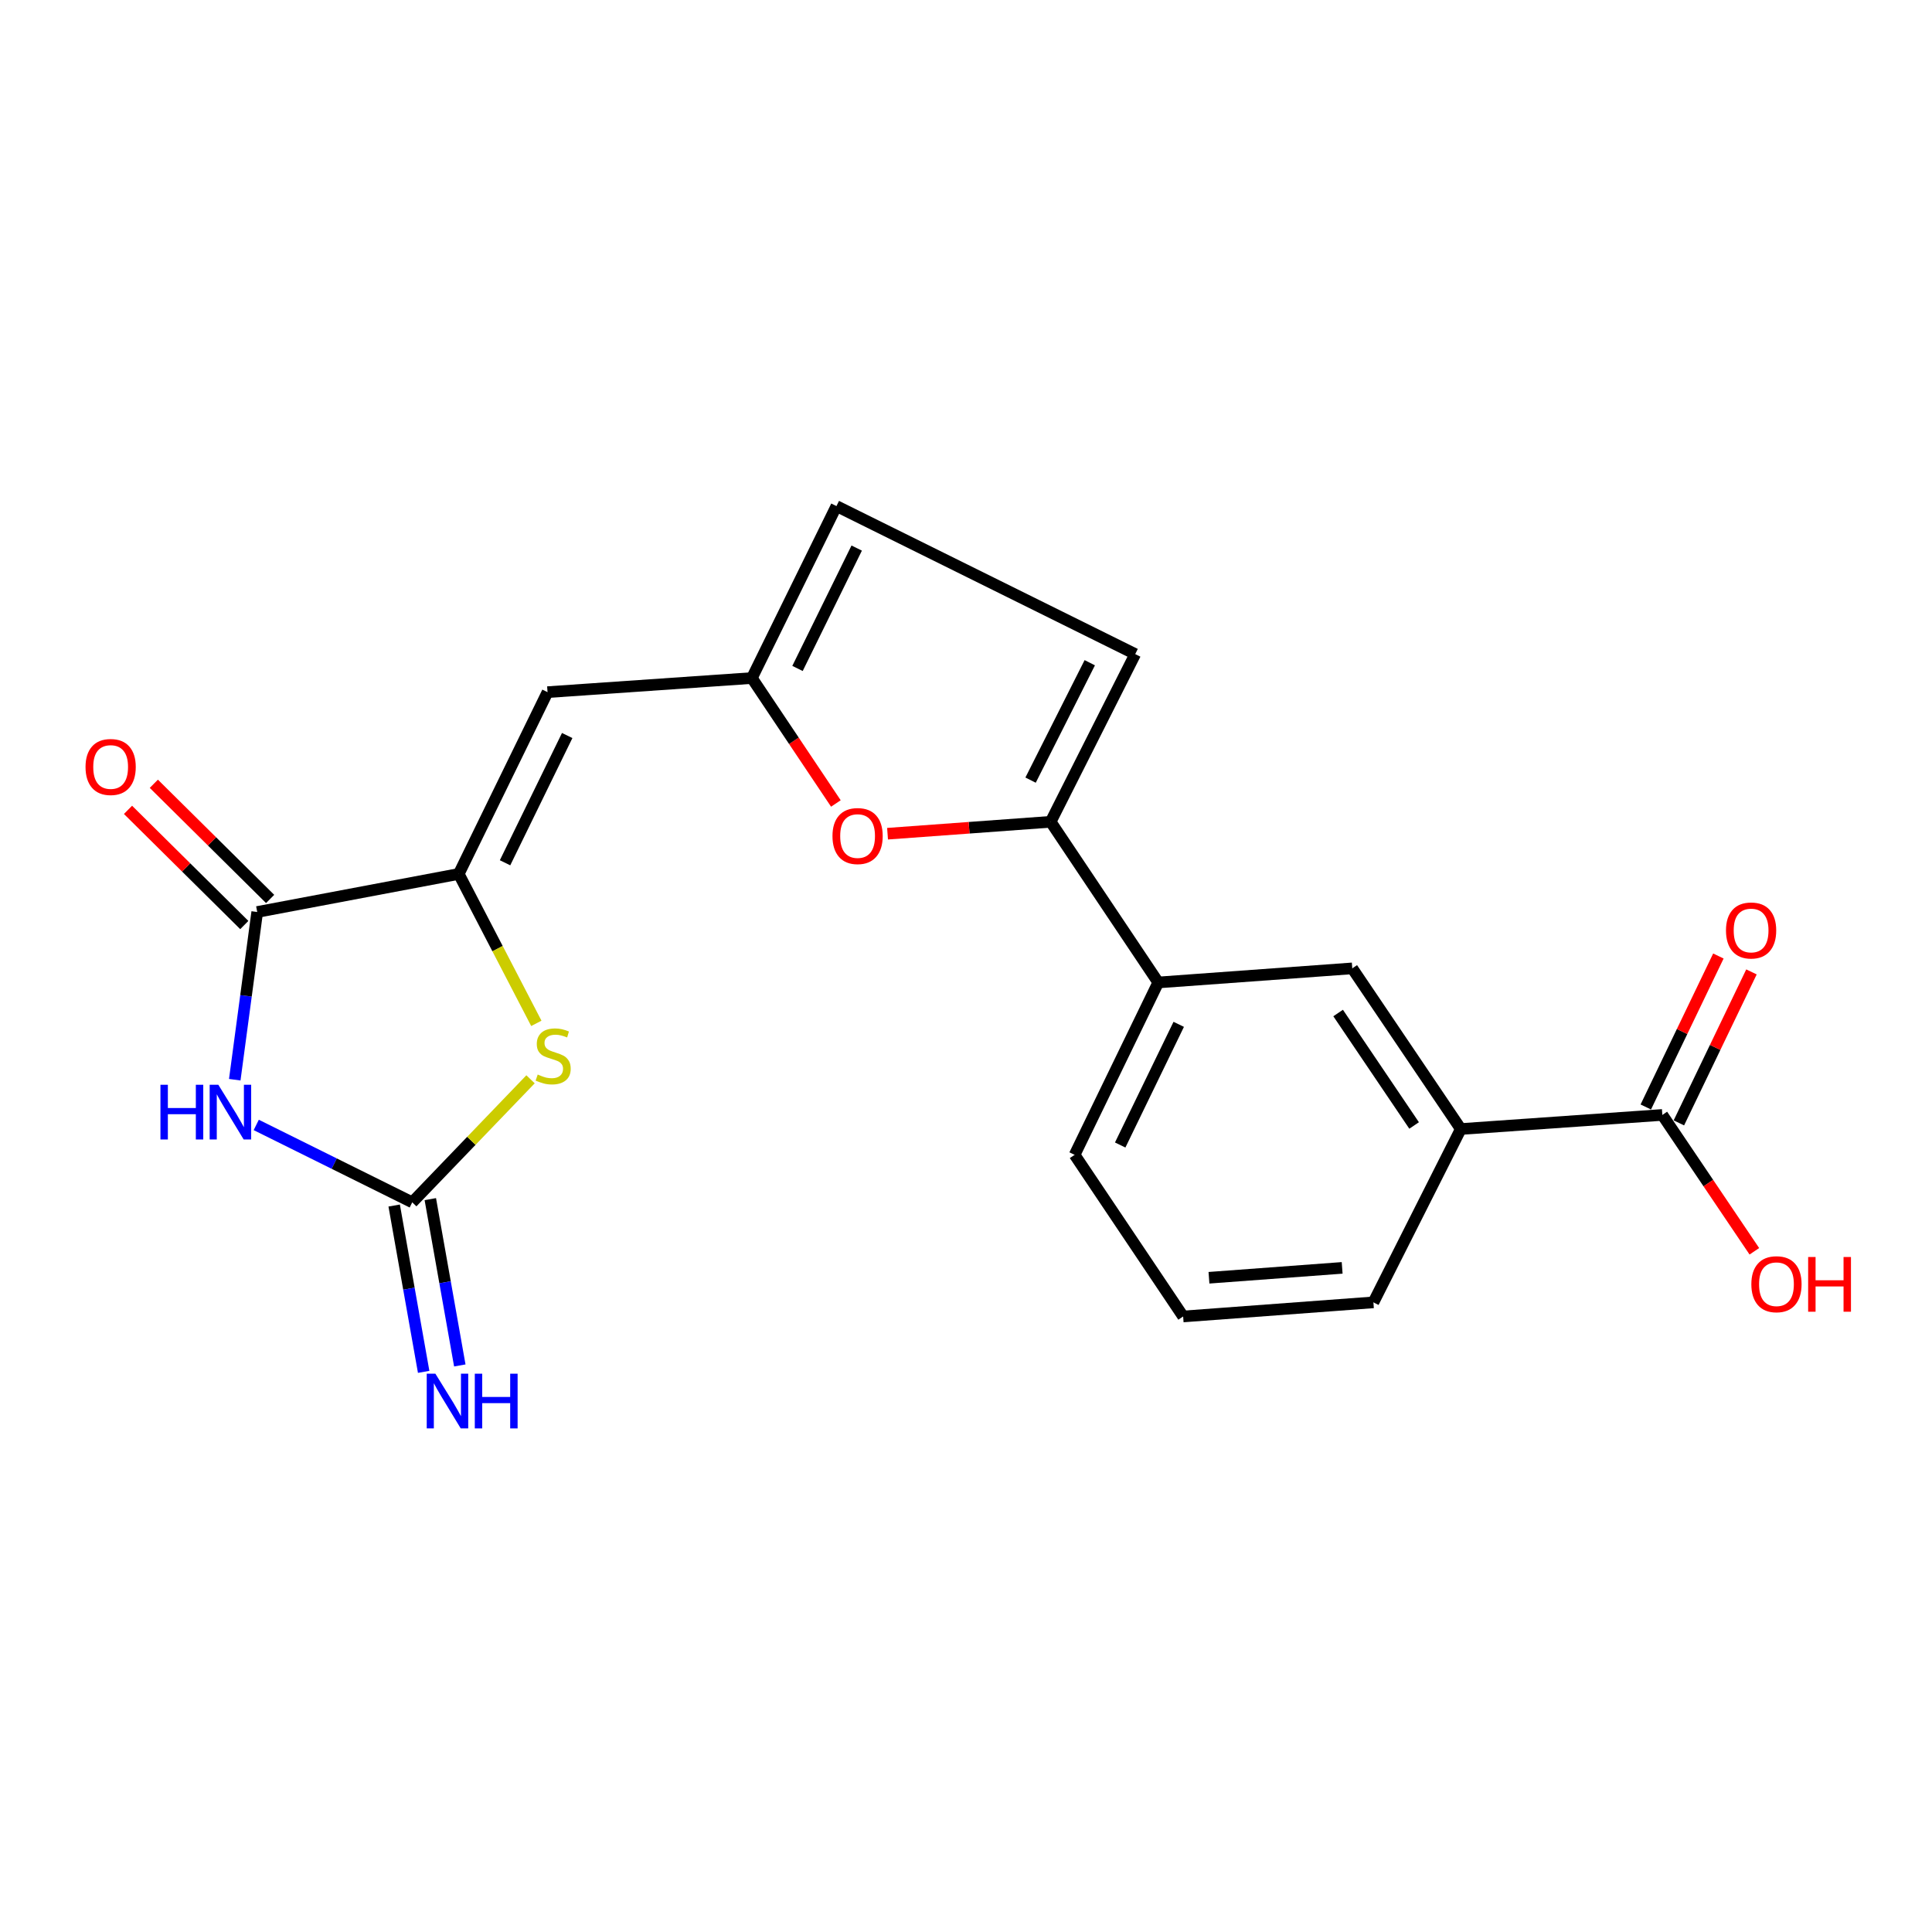 <?xml version='1.0' encoding='iso-8859-1'?>
<svg version='1.1' baseProfile='full'
              xmlns='http://www.w3.org/2000/svg'
                      xmlns:rdkit='http://www.rdkit.org/xml'
                      xmlns:xlink='http://www.w3.org/1999/xlink'
                  xml:space='preserve'
width='1000px' height='1000px' viewBox='0 0 1000 1000'>
<!-- END OF HEADER -->
<rect style='opacity:1.0;fill:#FFFFFF;stroke:none' width='1000' height='1000' x='0' y='0'> </rect>
<path class='bond-0' d='M 132.632,582.264 L 173.004,602.294' style='fill:none;fill-rule:evenodd;stroke:#0000FF;stroke-width:6px;stroke-linecap:butt;stroke-linejoin:miter;stroke-opacity:1' />
<path class='bond-0' d='M 173.004,602.294 L 213.376,622.324' style='fill:none;fill-rule:evenodd;stroke:#000000;stroke-width:6px;stroke-linecap:butt;stroke-linejoin:miter;stroke-opacity:1' />
<path class='bond-2' d='M 121.511,558.86 L 127.322,515.452' style='fill:none;fill-rule:evenodd;stroke:#0000FF;stroke-width:6px;stroke-linecap:butt;stroke-linejoin:miter;stroke-opacity:1' />
<path class='bond-2' d='M 127.322,515.452 L 133.134,472.045' style='fill:none;fill-rule:evenodd;stroke:#000000;stroke-width:6px;stroke-linecap:butt;stroke-linejoin:miter;stroke-opacity:1' />
<path class='bond-3' d='M 213.376,622.324 L 243.99,590.483' style='fill:none;fill-rule:evenodd;stroke:#000000;stroke-width:6px;stroke-linecap:butt;stroke-linejoin:miter;stroke-opacity:1' />
<path class='bond-3' d='M 243.99,590.483 L 274.604,558.642' style='fill:none;fill-rule:evenodd;stroke:#CCCC00;stroke-width:6px;stroke-linecap:butt;stroke-linejoin:miter;stroke-opacity:1' />
<path class='bond-14' d='M 204.023,623.982 L 211.655,667.026' style='fill:none;fill-rule:evenodd;stroke:#000000;stroke-width:6px;stroke-linecap:butt;stroke-linejoin:miter;stroke-opacity:1' />
<path class='bond-14' d='M 211.655,667.026 L 219.287,710.07' style='fill:none;fill-rule:evenodd;stroke:#0000FF;stroke-width:6px;stroke-linecap:butt;stroke-linejoin:miter;stroke-opacity:1' />
<path class='bond-14' d='M 222.729,620.666 L 230.361,663.71' style='fill:none;fill-rule:evenodd;stroke:#000000;stroke-width:6px;stroke-linecap:butt;stroke-linejoin:miter;stroke-opacity:1' />
<path class='bond-14' d='M 230.361,663.71 L 237.993,706.754' style='fill:none;fill-rule:evenodd;stroke:#0000FF;stroke-width:6px;stroke-linecap:butt;stroke-linejoin:miter;stroke-opacity:1' />
<path class='bond-1' d='M 237.45,452.351 L 133.134,472.045' style='fill:none;fill-rule:evenodd;stroke:#000000;stroke-width:6px;stroke-linecap:butt;stroke-linejoin:miter;stroke-opacity:1' />
<path class='bond-4' d='M 237.45,452.351 L 283.402,358.251' style='fill:none;fill-rule:evenodd;stroke:#000000;stroke-width:6px;stroke-linecap:butt;stroke-linejoin:miter;stroke-opacity:1' />
<path class='bond-4' d='M 261.414,446.572 L 293.58,380.702' style='fill:none;fill-rule:evenodd;stroke:#000000;stroke-width:6px;stroke-linecap:butt;stroke-linejoin:miter;stroke-opacity:1' />
<path class='bond-21' d='M 237.45,452.351 L 257.529,491.021' style='fill:none;fill-rule:evenodd;stroke:#000000;stroke-width:6px;stroke-linecap:butt;stroke-linejoin:miter;stroke-opacity:1' />
<path class='bond-21' d='M 257.529,491.021 L 277.607,529.69' style='fill:none;fill-rule:evenodd;stroke:#CCCC00;stroke-width:6px;stroke-linecap:butt;stroke-linejoin:miter;stroke-opacity:1' />
<path class='bond-15' d='M 139.818,465.296 L 109.721,435.488' style='fill:none;fill-rule:evenodd;stroke:#000000;stroke-width:6px;stroke-linecap:butt;stroke-linejoin:miter;stroke-opacity:1' />
<path class='bond-15' d='M 109.721,435.488 L 79.625,405.68' style='fill:none;fill-rule:evenodd;stroke:#FF0000;stroke-width:6px;stroke-linecap:butt;stroke-linejoin:miter;stroke-opacity:1' />
<path class='bond-15' d='M 126.45,478.794 L 96.353,448.986' style='fill:none;fill-rule:evenodd;stroke:#000000;stroke-width:6px;stroke-linecap:butt;stroke-linejoin:miter;stroke-opacity:1' />
<path class='bond-15' d='M 96.353,448.986 L 66.256,419.178' style='fill:none;fill-rule:evenodd;stroke:#FF0000;stroke-width:6px;stroke-linecap:butt;stroke-linejoin:miter;stroke-opacity:1' />
<path class='bond-7' d='M 283.402,358.251 L 389.175,350.958' style='fill:none;fill-rule:evenodd;stroke:#000000;stroke-width:6px;stroke-linecap:butt;stroke-linejoin:miter;stroke-opacity:1' />
<path class='bond-5' d='M 543.824,425.364 L 501.608,428.445' style='fill:none;fill-rule:evenodd;stroke:#000000;stroke-width:6px;stroke-linecap:butt;stroke-linejoin:miter;stroke-opacity:1' />
<path class='bond-5' d='M 501.608,428.445 L 459.392,431.526' style='fill:none;fill-rule:evenodd;stroke:#FF0000;stroke-width:6px;stroke-linecap:butt;stroke-linejoin:miter;stroke-opacity:1' />
<path class='bond-10' d='M 543.824,425.364 L 599.507,508.52' style='fill:none;fill-rule:evenodd;stroke:#000000;stroke-width:6px;stroke-linecap:butt;stroke-linejoin:miter;stroke-opacity:1' />
<path class='bond-22' d='M 543.824,425.364 L 587.591,338.557' style='fill:none;fill-rule:evenodd;stroke:#000000;stroke-width:6px;stroke-linecap:butt;stroke-linejoin:miter;stroke-opacity:1' />
<path class='bond-22' d='M 533.426,403.79 L 564.063,343.025' style='fill:none;fill-rule:evenodd;stroke:#000000;stroke-width:6px;stroke-linecap:butt;stroke-linejoin:miter;stroke-opacity:1' />
<path class='bond-6' d='M 432.651,415.879 L 410.913,383.418' style='fill:none;fill-rule:evenodd;stroke:#FF0000;stroke-width:6px;stroke-linecap:butt;stroke-linejoin:miter;stroke-opacity:1' />
<path class='bond-6' d='M 410.913,383.418 L 389.175,350.958' style='fill:none;fill-rule:evenodd;stroke:#000000;stroke-width:6px;stroke-linecap:butt;stroke-linejoin:miter;stroke-opacity:1' />
<path class='bond-11' d='M 389.175,350.958 L 432.943,261.945' style='fill:none;fill-rule:evenodd;stroke:#000000;stroke-width:6px;stroke-linecap:butt;stroke-linejoin:miter;stroke-opacity:1' />
<path class='bond-11' d='M 412.788,345.989 L 443.426,283.68' style='fill:none;fill-rule:evenodd;stroke:#000000;stroke-width:6px;stroke-linecap:butt;stroke-linejoin:miter;stroke-opacity:1' />
<path class='bond-8' d='M 587.591,338.557 L 432.943,261.945' style='fill:none;fill-rule:evenodd;stroke:#000000;stroke-width:6px;stroke-linecap:butt;stroke-linejoin:miter;stroke-opacity:1' />
<path class='bond-9' d='M 860.424,577.089 L 756.108,584.382' style='fill:none;fill-rule:evenodd;stroke:#000000;stroke-width:6px;stroke-linecap:butt;stroke-linejoin:miter;stroke-opacity:1' />
<path class='bond-16' d='M 868.985,581.205 L 887.771,542.132' style='fill:none;fill-rule:evenodd;stroke:#000000;stroke-width:6px;stroke-linecap:butt;stroke-linejoin:miter;stroke-opacity:1' />
<path class='bond-16' d='M 887.771,542.132 L 906.556,503.059' style='fill:none;fill-rule:evenodd;stroke:#FF0000;stroke-width:6px;stroke-linecap:butt;stroke-linejoin:miter;stroke-opacity:1' />
<path class='bond-16' d='M 851.864,572.973 L 870.649,533.901' style='fill:none;fill-rule:evenodd;stroke:#000000;stroke-width:6px;stroke-linecap:butt;stroke-linejoin:miter;stroke-opacity:1' />
<path class='bond-16' d='M 870.649,533.901 L 889.435,494.828' style='fill:none;fill-rule:evenodd;stroke:#FF0000;stroke-width:6px;stroke-linecap:butt;stroke-linejoin:miter;stroke-opacity:1' />
<path class='bond-17' d='M 860.424,577.089 L 884.237,612.377' style='fill:none;fill-rule:evenodd;stroke:#000000;stroke-width:6px;stroke-linecap:butt;stroke-linejoin:miter;stroke-opacity:1' />
<path class='bond-17' d='M 884.237,612.377 L 908.05,647.665' style='fill:none;fill-rule:evenodd;stroke:#FF0000;stroke-width:6px;stroke-linecap:butt;stroke-linejoin:miter;stroke-opacity:1' />
<path class='bond-13' d='M 599.507,508.52 L 699.929,501.227' style='fill:none;fill-rule:evenodd;stroke:#000000;stroke-width:6px;stroke-linecap:butt;stroke-linejoin:miter;stroke-opacity:1' />
<path class='bond-18' d='M 599.507,508.52 L 556.225,597.744' style='fill:none;fill-rule:evenodd;stroke:#000000;stroke-width:6px;stroke-linecap:butt;stroke-linejoin:miter;stroke-opacity:1' />
<path class='bond-18' d='M 610.107,530.195 L 579.81,592.651' style='fill:none;fill-rule:evenodd;stroke:#000000;stroke-width:6px;stroke-linecap:butt;stroke-linejoin:miter;stroke-opacity:1' />
<path class='bond-12' d='M 756.108,584.382 L 699.929,501.227' style='fill:none;fill-rule:evenodd;stroke:#000000;stroke-width:6px;stroke-linecap:butt;stroke-linejoin:miter;stroke-opacity:1' />
<path class='bond-12' d='M 731.94,582.544 L 692.614,524.335' style='fill:none;fill-rule:evenodd;stroke:#000000;stroke-width:6px;stroke-linecap:butt;stroke-linejoin:miter;stroke-opacity:1' />
<path class='bond-23' d='M 756.108,584.382 L 710.873,674.102' style='fill:none;fill-rule:evenodd;stroke:#000000;stroke-width:6px;stroke-linecap:butt;stroke-linejoin:miter;stroke-opacity:1' />
<path class='bond-20' d='M 556.225,597.744 L 612.394,681.406' style='fill:none;fill-rule:evenodd;stroke:#000000;stroke-width:6px;stroke-linecap:butt;stroke-linejoin:miter;stroke-opacity:1' />
<path class='bond-19' d='M 710.873,674.102 L 612.394,681.406' style='fill:none;fill-rule:evenodd;stroke:#000000;stroke-width:6px;stroke-linecap:butt;stroke-linejoin:miter;stroke-opacity:1' />
<path class='bond-19' d='M 694.696,656.252 L 625.76,661.365' style='fill:none;fill-rule:evenodd;stroke:#000000;stroke-width:6px;stroke-linecap:butt;stroke-linejoin:miter;stroke-opacity:1' />
<path  class='atom-0' d='M 83.046 561.473
L 86.886 561.473
L 86.886 573.513
L 101.366 573.513
L 101.366 561.473
L 105.206 561.473
L 105.206 589.793
L 101.366 589.793
L 101.366 576.713
L 86.886 576.713
L 86.886 589.793
L 83.046 589.793
L 83.046 561.473
' fill='#0000FF'/>
<path  class='atom-0' d='M 113.006 561.473
L 122.286 576.473
Q 123.206 577.953, 124.686 580.633
Q 126.166 583.313, 126.246 583.473
L 126.246 561.473
L 130.006 561.473
L 130.006 589.793
L 126.126 589.793
L 116.166 573.393
Q 115.006 571.473, 113.766 569.273
Q 112.566 567.073, 112.206 566.393
L 112.206 589.793
L 108.526 589.793
L 108.526 561.473
L 113.006 561.473
' fill='#0000FF'/>
<path  class='atom-4' d='M 278.315 556.181
Q 278.635 556.301, 279.955 556.861
Q 281.275 557.421, 282.715 557.781
Q 284.195 558.101, 285.635 558.101
Q 288.315 558.101, 289.875 556.821
Q 291.435 555.501, 291.435 553.221
Q 291.435 551.661, 290.635 550.701
Q 289.875 549.741, 288.675 549.221
Q 287.475 548.701, 285.475 548.101
Q 282.955 547.341, 281.435 546.621
Q 279.955 545.901, 278.875 544.381
Q 277.835 542.861, 277.835 540.301
Q 277.835 536.741, 280.235 534.541
Q 282.675 532.341, 287.475 532.341
Q 290.755 532.341, 294.475 533.901
L 293.555 536.981
Q 290.155 535.581, 287.595 535.581
Q 284.835 535.581, 283.315 536.741
Q 281.795 537.861, 281.835 539.821
Q 281.835 541.341, 282.595 542.261
Q 283.395 543.181, 284.515 543.701
Q 285.675 544.221, 287.595 544.821
Q 290.155 545.621, 291.675 546.421
Q 293.195 547.221, 294.275 548.861
Q 295.395 550.461, 295.395 553.221
Q 295.395 557.141, 292.755 559.261
Q 290.155 561.341, 285.795 561.341
Q 283.275 561.341, 281.355 560.781
Q 279.475 560.261, 277.235 559.341
L 278.315 556.181
' fill='#CCCC00'/>
<path  class='atom-7' d='M 430.887 432.737
Q 430.887 425.937, 434.247 422.137
Q 437.607 418.337, 443.887 418.337
Q 450.167 418.337, 453.527 422.137
Q 456.887 425.937, 456.887 432.737
Q 456.887 439.617, 453.487 443.537
Q 450.087 447.417, 443.887 447.417
Q 437.647 447.417, 434.247 443.537
Q 430.887 439.657, 430.887 432.737
M 443.887 444.217
Q 448.207 444.217, 450.527 441.337
Q 452.887 438.417, 452.887 432.737
Q 452.887 427.177, 450.527 424.377
Q 448.207 421.537, 443.887 421.537
Q 439.567 421.537, 437.207 424.337
Q 434.887 427.137, 434.887 432.737
Q 434.887 438.457, 437.207 441.337
Q 439.567 444.217, 443.887 444.217
' fill='#FF0000'/>
<path  class='atom-15' d='M 225.354 711.024
L 234.634 726.024
Q 235.554 727.504, 237.034 730.184
Q 238.514 732.864, 238.594 733.024
L 238.594 711.024
L 242.354 711.024
L 242.354 739.344
L 238.474 739.344
L 228.514 722.944
Q 227.354 721.024, 226.114 718.824
Q 224.914 716.624, 224.554 715.944
L 224.554 739.344
L 220.874 739.344
L 220.874 711.024
L 225.354 711.024
' fill='#0000FF'/>
<path  class='atom-15' d='M 245.754 711.024
L 249.594 711.024
L 249.594 723.064
L 264.074 723.064
L 264.074 711.024
L 267.914 711.024
L 267.914 739.344
L 264.074 739.344
L 264.074 726.264
L 249.594 726.264
L 249.594 739.344
L 245.754 739.344
L 245.754 711.024
' fill='#0000FF'/>
<path  class='atom-16' d='M 44.271 396.99
Q 44.271 390.19, 47.631 386.39
Q 50.991 382.59, 57.271 382.59
Q 63.551 382.59, 66.911 386.39
Q 70.271 390.19, 70.271 396.99
Q 70.271 403.87, 66.871 407.79
Q 63.471 411.67, 57.271 411.67
Q 51.031 411.67, 47.631 407.79
Q 44.271 403.91, 44.271 396.99
M 57.271 408.47
Q 61.591 408.47, 63.911 405.59
Q 66.271 402.67, 66.271 396.99
Q 66.271 391.43, 63.911 388.63
Q 61.591 385.79, 57.271 385.79
Q 52.951 385.79, 50.591 388.59
Q 48.271 391.39, 48.271 396.99
Q 48.271 402.71, 50.591 405.59
Q 52.951 408.47, 57.271 408.47
' fill='#FF0000'/>
<path  class='atom-17' d='M 893.366 481.613
Q 893.366 474.813, 896.726 471.013
Q 900.086 467.213, 906.366 467.213
Q 912.646 467.213, 916.006 471.013
Q 919.366 474.813, 919.366 481.613
Q 919.366 488.493, 915.966 492.413
Q 912.566 496.293, 906.366 496.293
Q 900.126 496.293, 896.726 492.413
Q 893.366 488.533, 893.366 481.613
M 906.366 493.093
Q 910.686 493.093, 913.006 490.213
Q 915.366 487.293, 915.366 481.613
Q 915.366 476.053, 913.006 473.253
Q 910.686 470.413, 906.366 470.413
Q 902.046 470.413, 899.686 473.213
Q 897.366 476.013, 897.366 481.613
Q 897.366 487.333, 899.686 490.213
Q 902.046 493.093, 906.366 493.093
' fill='#FF0000'/>
<path  class='atom-18' d='M 906.495 664.705
Q 906.495 657.905, 909.855 654.105
Q 913.215 650.305, 919.495 650.305
Q 925.775 650.305, 929.135 654.105
Q 932.495 657.905, 932.495 664.705
Q 932.495 671.585, 929.095 675.505
Q 925.695 679.385, 919.495 679.385
Q 913.255 679.385, 909.855 675.505
Q 906.495 671.625, 906.495 664.705
M 919.495 676.185
Q 923.815 676.185, 926.135 673.305
Q 928.495 670.385, 928.495 664.705
Q 928.495 659.145, 926.135 656.345
Q 923.815 653.505, 919.495 653.505
Q 915.175 653.505, 912.815 656.305
Q 910.495 659.105, 910.495 664.705
Q 910.495 670.425, 912.815 673.305
Q 915.175 676.185, 919.495 676.185
' fill='#FF0000'/>
<path  class='atom-18' d='M 935.895 650.625
L 939.735 650.625
L 939.735 662.665
L 954.215 662.665
L 954.215 650.625
L 958.055 650.625
L 958.055 678.945
L 954.215 678.945
L 954.215 665.865
L 939.735 665.865
L 939.735 678.945
L 935.895 678.945
L 935.895 650.625
' fill='#FF0000'/>
</svg>
